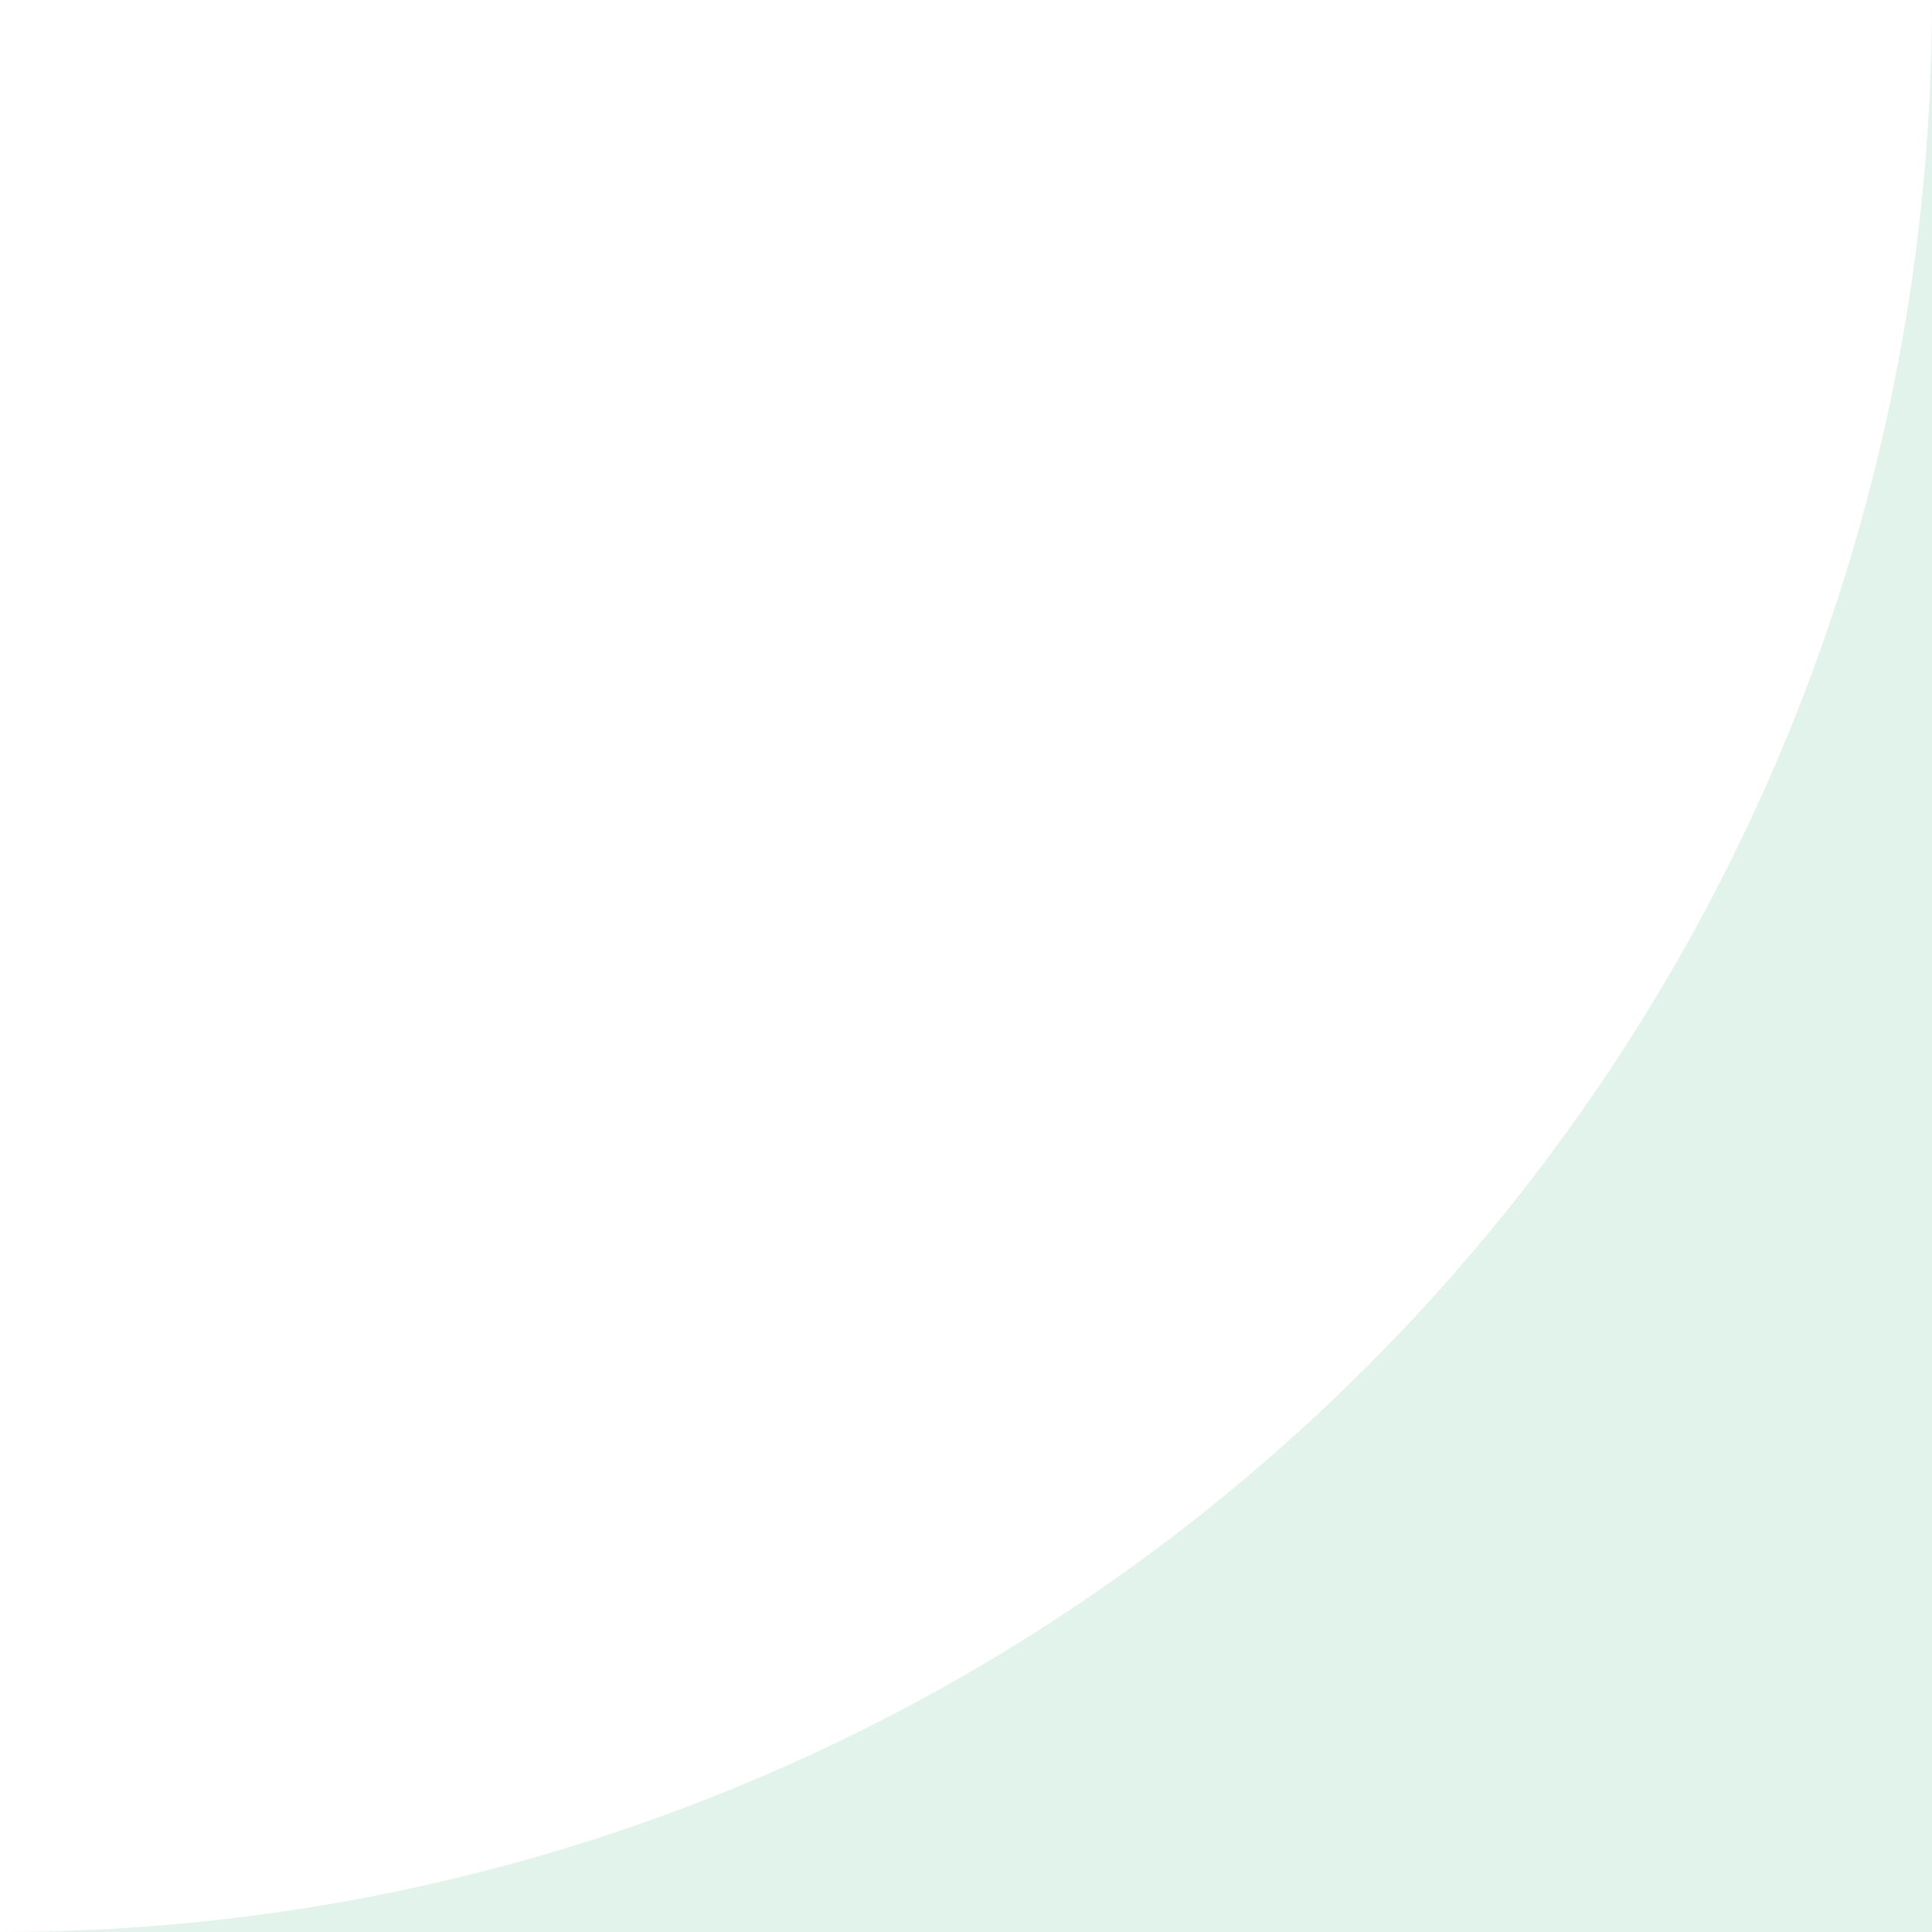   <svg xmlns="http://www.w3.org/2000/svg" x="0px" y="0px" viewBox="0 0 14.1 14.1" style="vertical-align: middle; max-width: 100%;" width="100%">
   <g>
    <path d="M0,14.1" fill="rgba(0,152,75,0.12)">
    </path>
    <path d="M0,14.1h14.1V0C14.1,7.8,7.8,14.1,0,14.1z" fill="rgba(0,152,75,0.12)">
    </path>
    <path d="M14.1,0" fill="rgba(0,152,75,0.12)">
    </path>
   </g>
  </svg>
